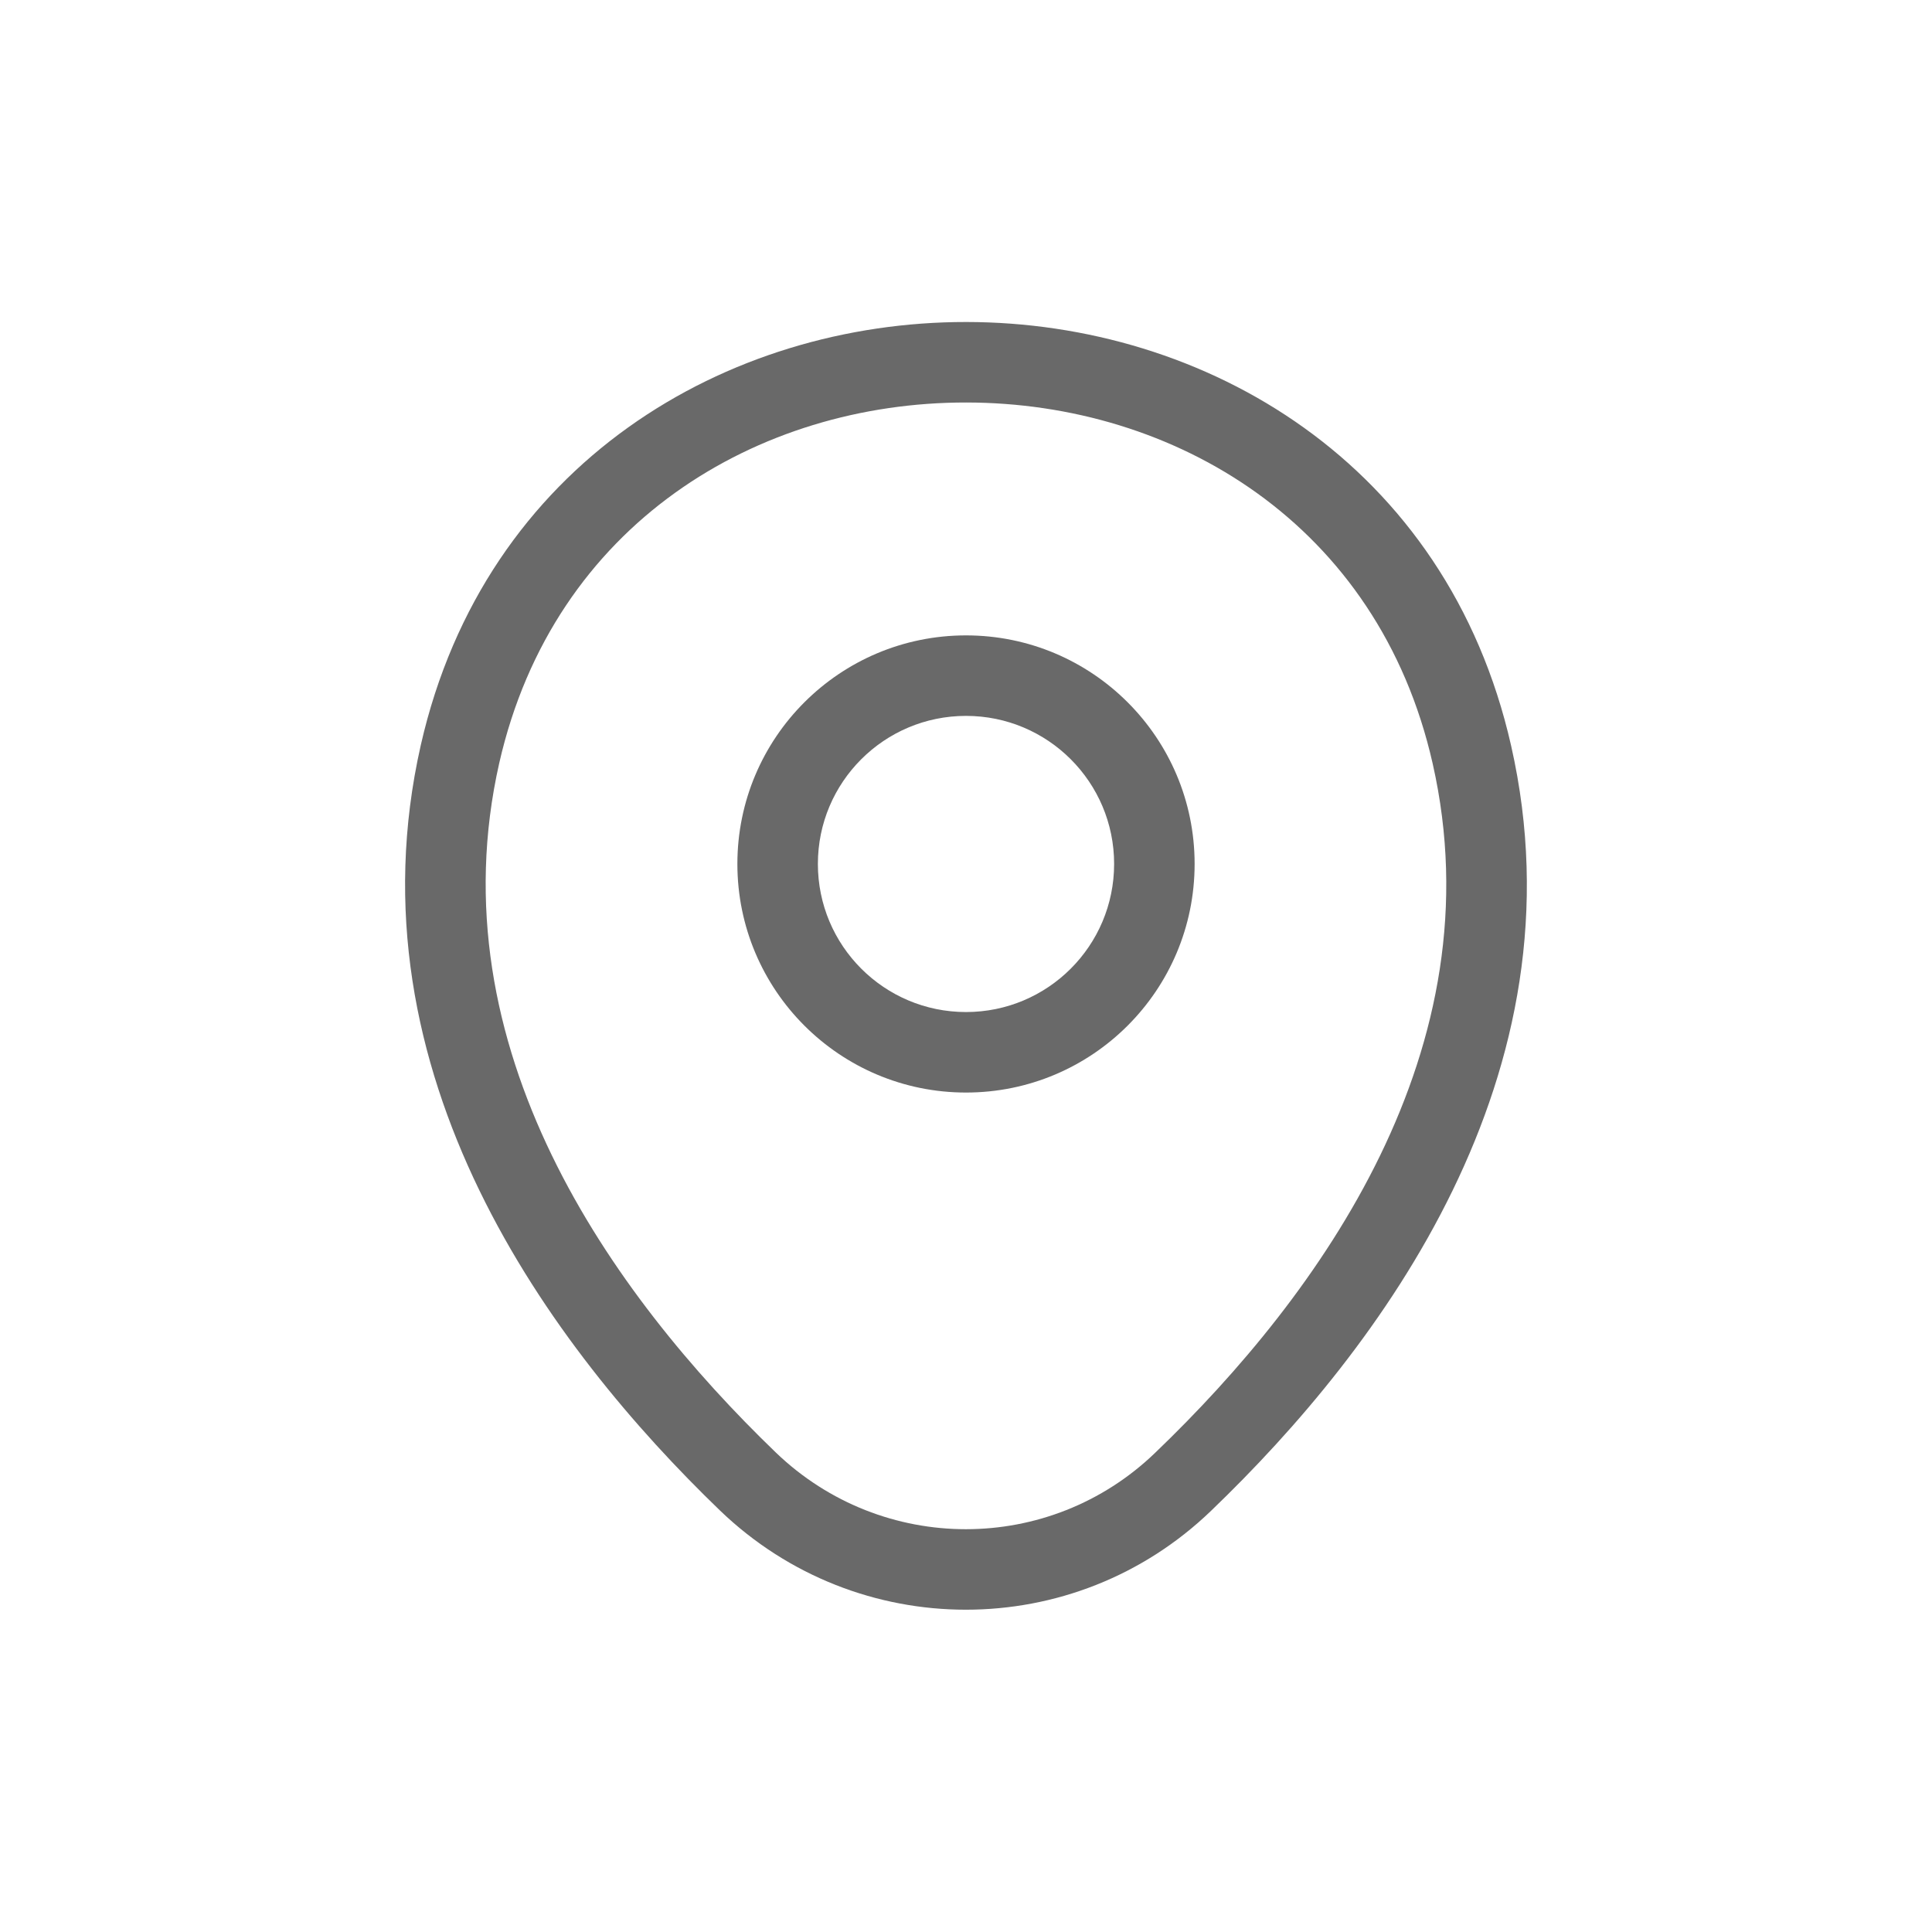 <svg width="24" height="24" viewBox="0 0 24 24" fill="none" xmlns="http://www.w3.org/2000/svg">
<path fill-rule="evenodd" clip-rule="evenodd" d="M12 8.893C10.984 8.893 10.16 9.716 10.16 10.732C10.16 11.749 10.984 12.572 12 12.572C13.016 12.572 13.84 11.749 13.84 10.732C13.84 9.716 13.016 8.893 12 8.893ZM9.16 10.732C9.16 9.164 10.432 7.893 12 7.893C13.569 7.893 14.84 9.164 14.84 10.732C14.84 12.301 13.569 13.572 12 13.572C10.432 13.572 9.16 12.301 9.16 10.732Z" fill="#696969"/>
<path fill-rule="evenodd" clip-rule="evenodd" d="M12.002 5C9.416 4.998 6.88 6.5 6.202 9.478C5.402 13.015 7.594 16.074 9.639 18.045C10.961 19.314 13.039 19.313 14.352 18.045L14.353 18.044C16.406 16.074 18.598 13.022 17.797 9.485L17.797 9.485C17.123 6.507 14.588 5.002 12.002 5ZM18.772 9.265C17.976 5.748 14.965 4.002 12.003 4C9.041 3.998 6.027 5.74 5.227 9.257L5.227 9.257C4.303 13.34 6.85 16.746 8.945 18.765L8.946 18.766C10.654 20.406 13.344 20.407 15.046 18.766C17.149 16.746 19.697 13.348 18.772 9.265Z" fill="#696969"/>
</svg>
